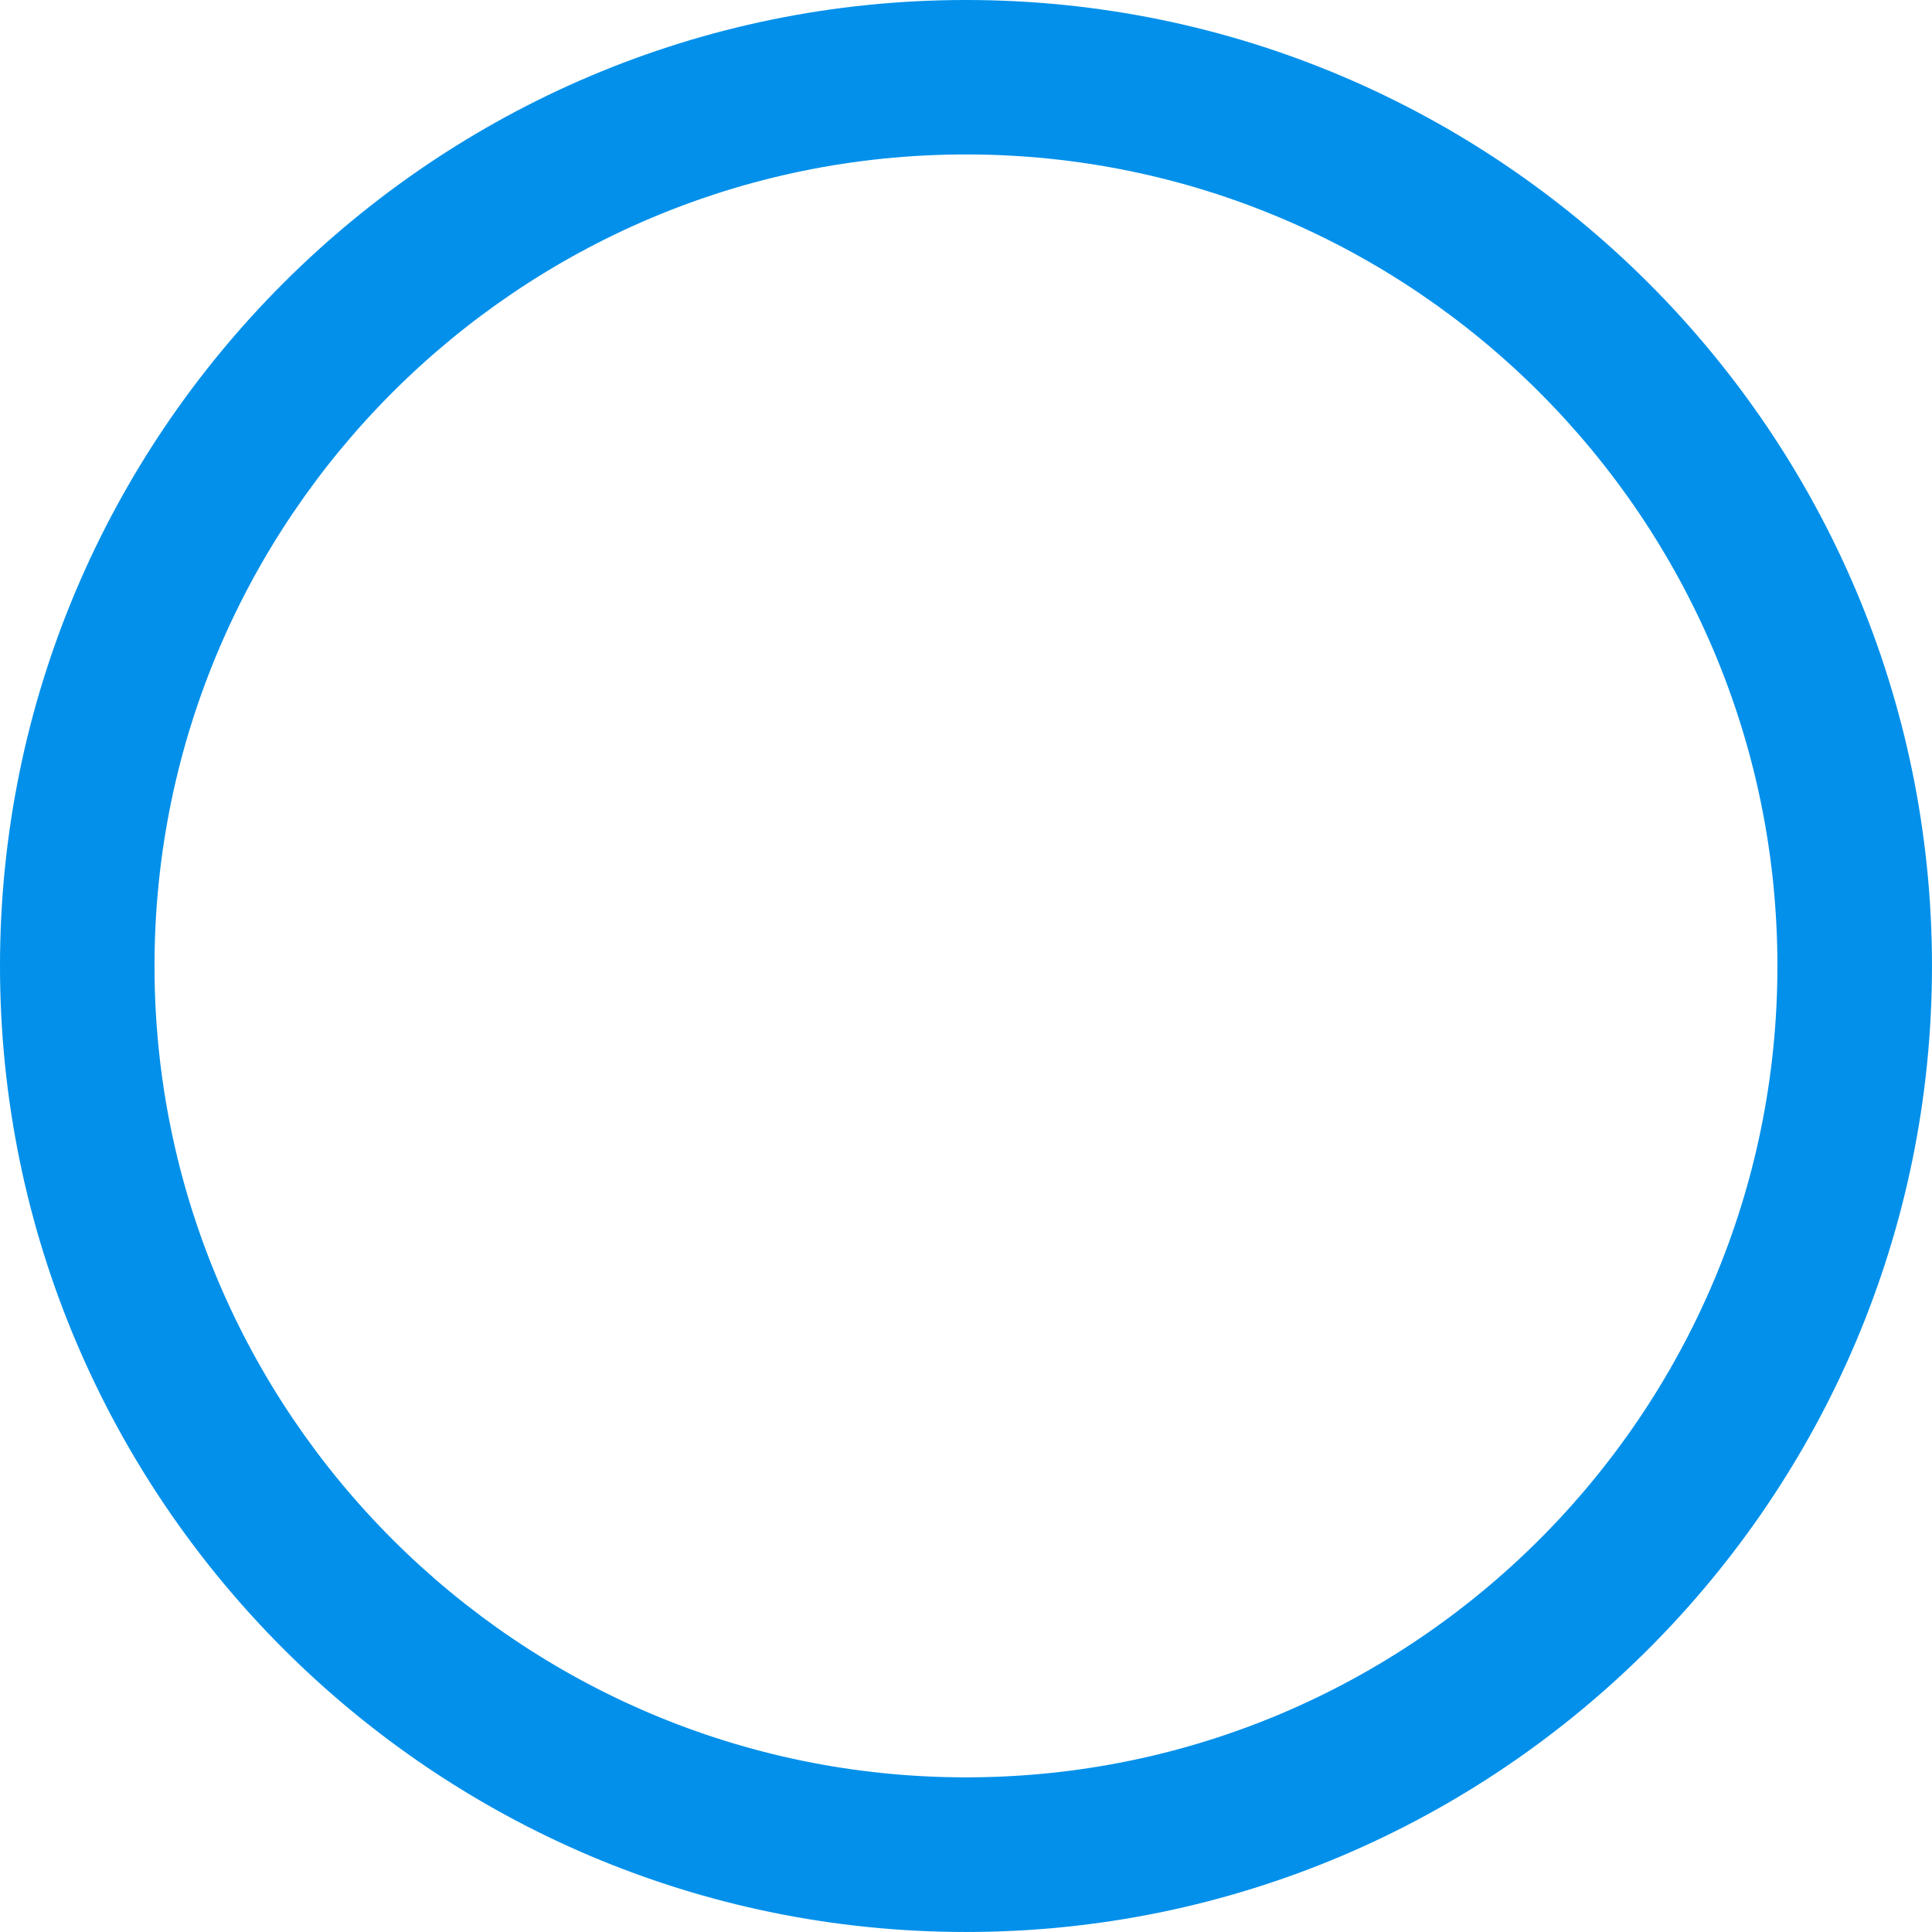 <?xml version="1.0" encoding="UTF-8"?> <svg xmlns="http://www.w3.org/2000/svg" width="108" height="108" viewBox="0 0 108 108" fill="none"> <path d="M54 107.999C83.774 107.999 107.999 83.774 107.999 54C107.999 24.225 83.774 0 54 0C24.221 0 0 24.225 0 54C0 83.77 24.221 107.999 54 107.999ZM54 8.633C79.012 8.633 99.359 28.983 99.359 53.996C99.359 79.008 79.012 99.355 54 99.355C28.987 99.355 8.637 79.004 8.637 53.996C8.637 28.983 28.987 8.633 54 8.633Z" fill="#0290EA"></path> </svg> 